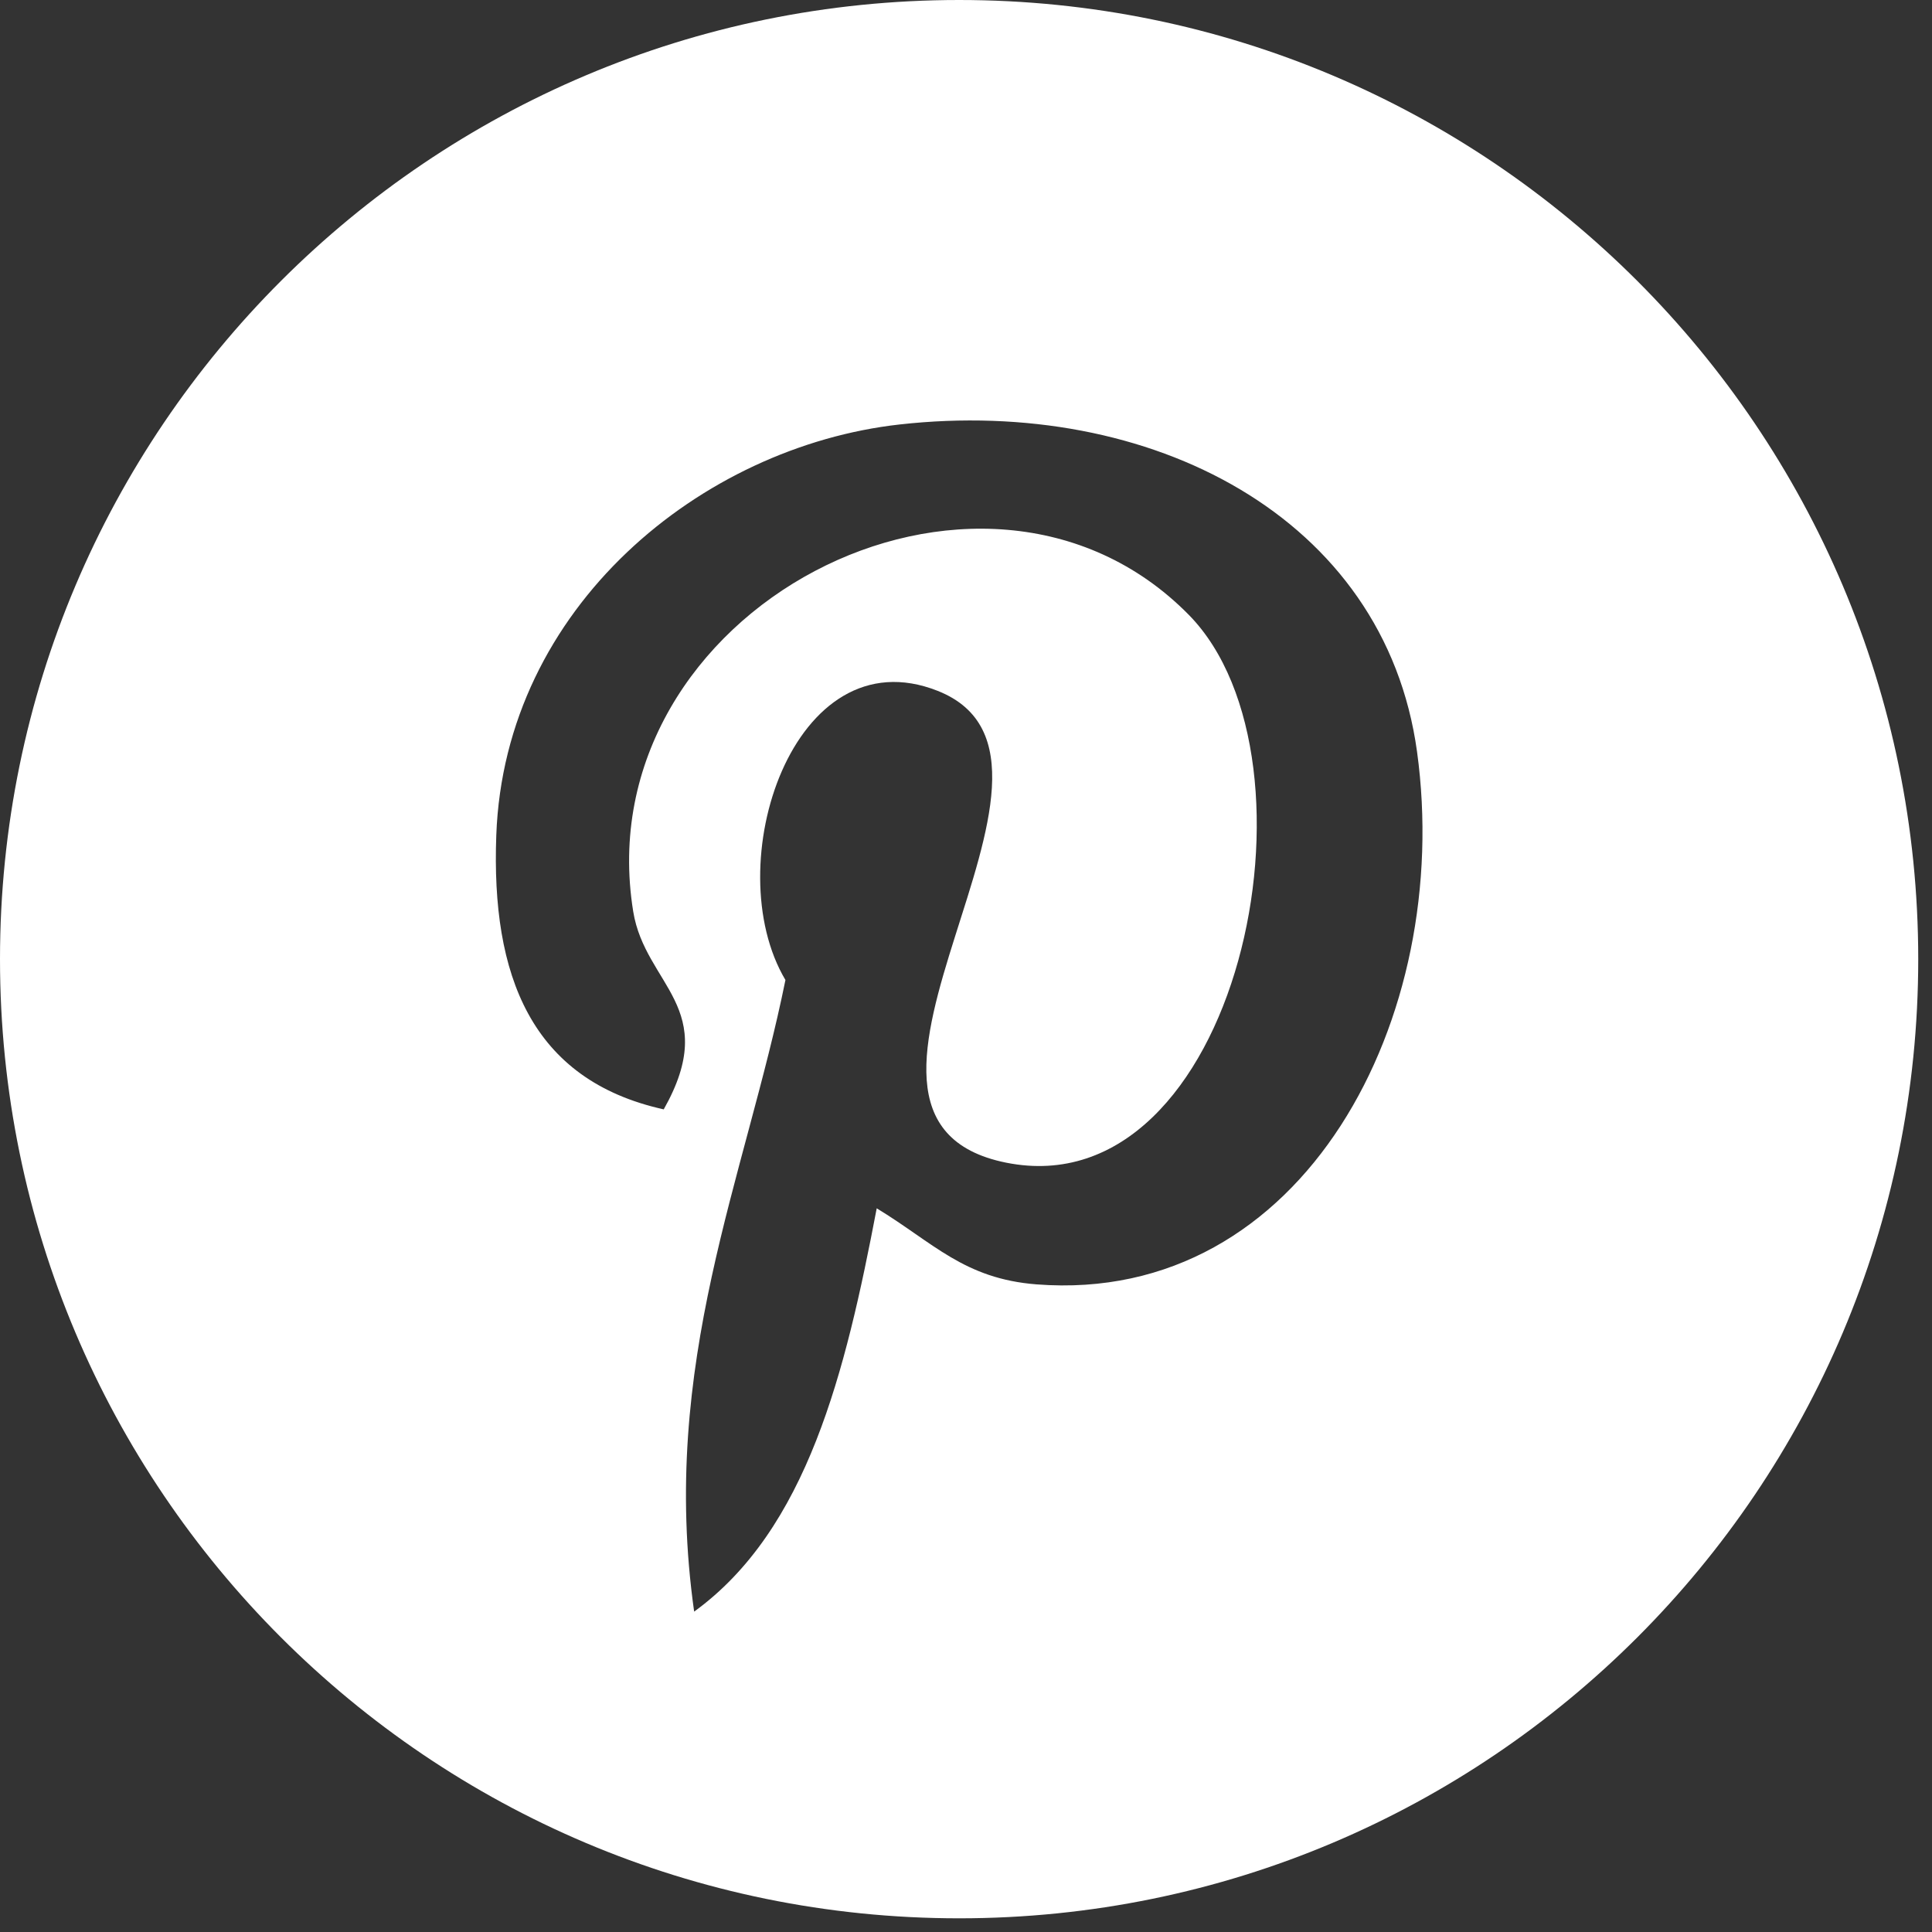 <svg xmlns="http://www.w3.org/2000/svg" width="24" height="24"><rect width="100%" height="100%" fill="#333333" stroke="none"/><path fill="#FFF" d="M11.915 0c6.58 0 11.914 5.335 11.914 11.915 0 6.58-5.334 11.915-11.914 11.915S0 18.495 0 11.915C0 5.335 5.335 0 11.915 0zm5.688 9.338c-.402-2.924-3.32-4.413-6.428-4.065-2.458.275-4.908 2.264-5.01 5.105-.064 1.735.429 3.037 2.08 3.403.715-1.264-.231-1.542-.379-2.458-.606-3.746 4.322-6.303 6.9-3.687 1.786 1.813.61 7.385-2.268 6.807-2.756-.554 1.35-4.99-.85-5.861-1.79-.708-2.739 2.165-1.891 3.592-.497 2.455-1.569 4.767-1.134 7.846 1.405-1.02 1.88-2.973 2.268-5.01.706.429 1.085.875 1.986.945 3.323.257 5.18-3.317 4.726-6.617z"/></svg>